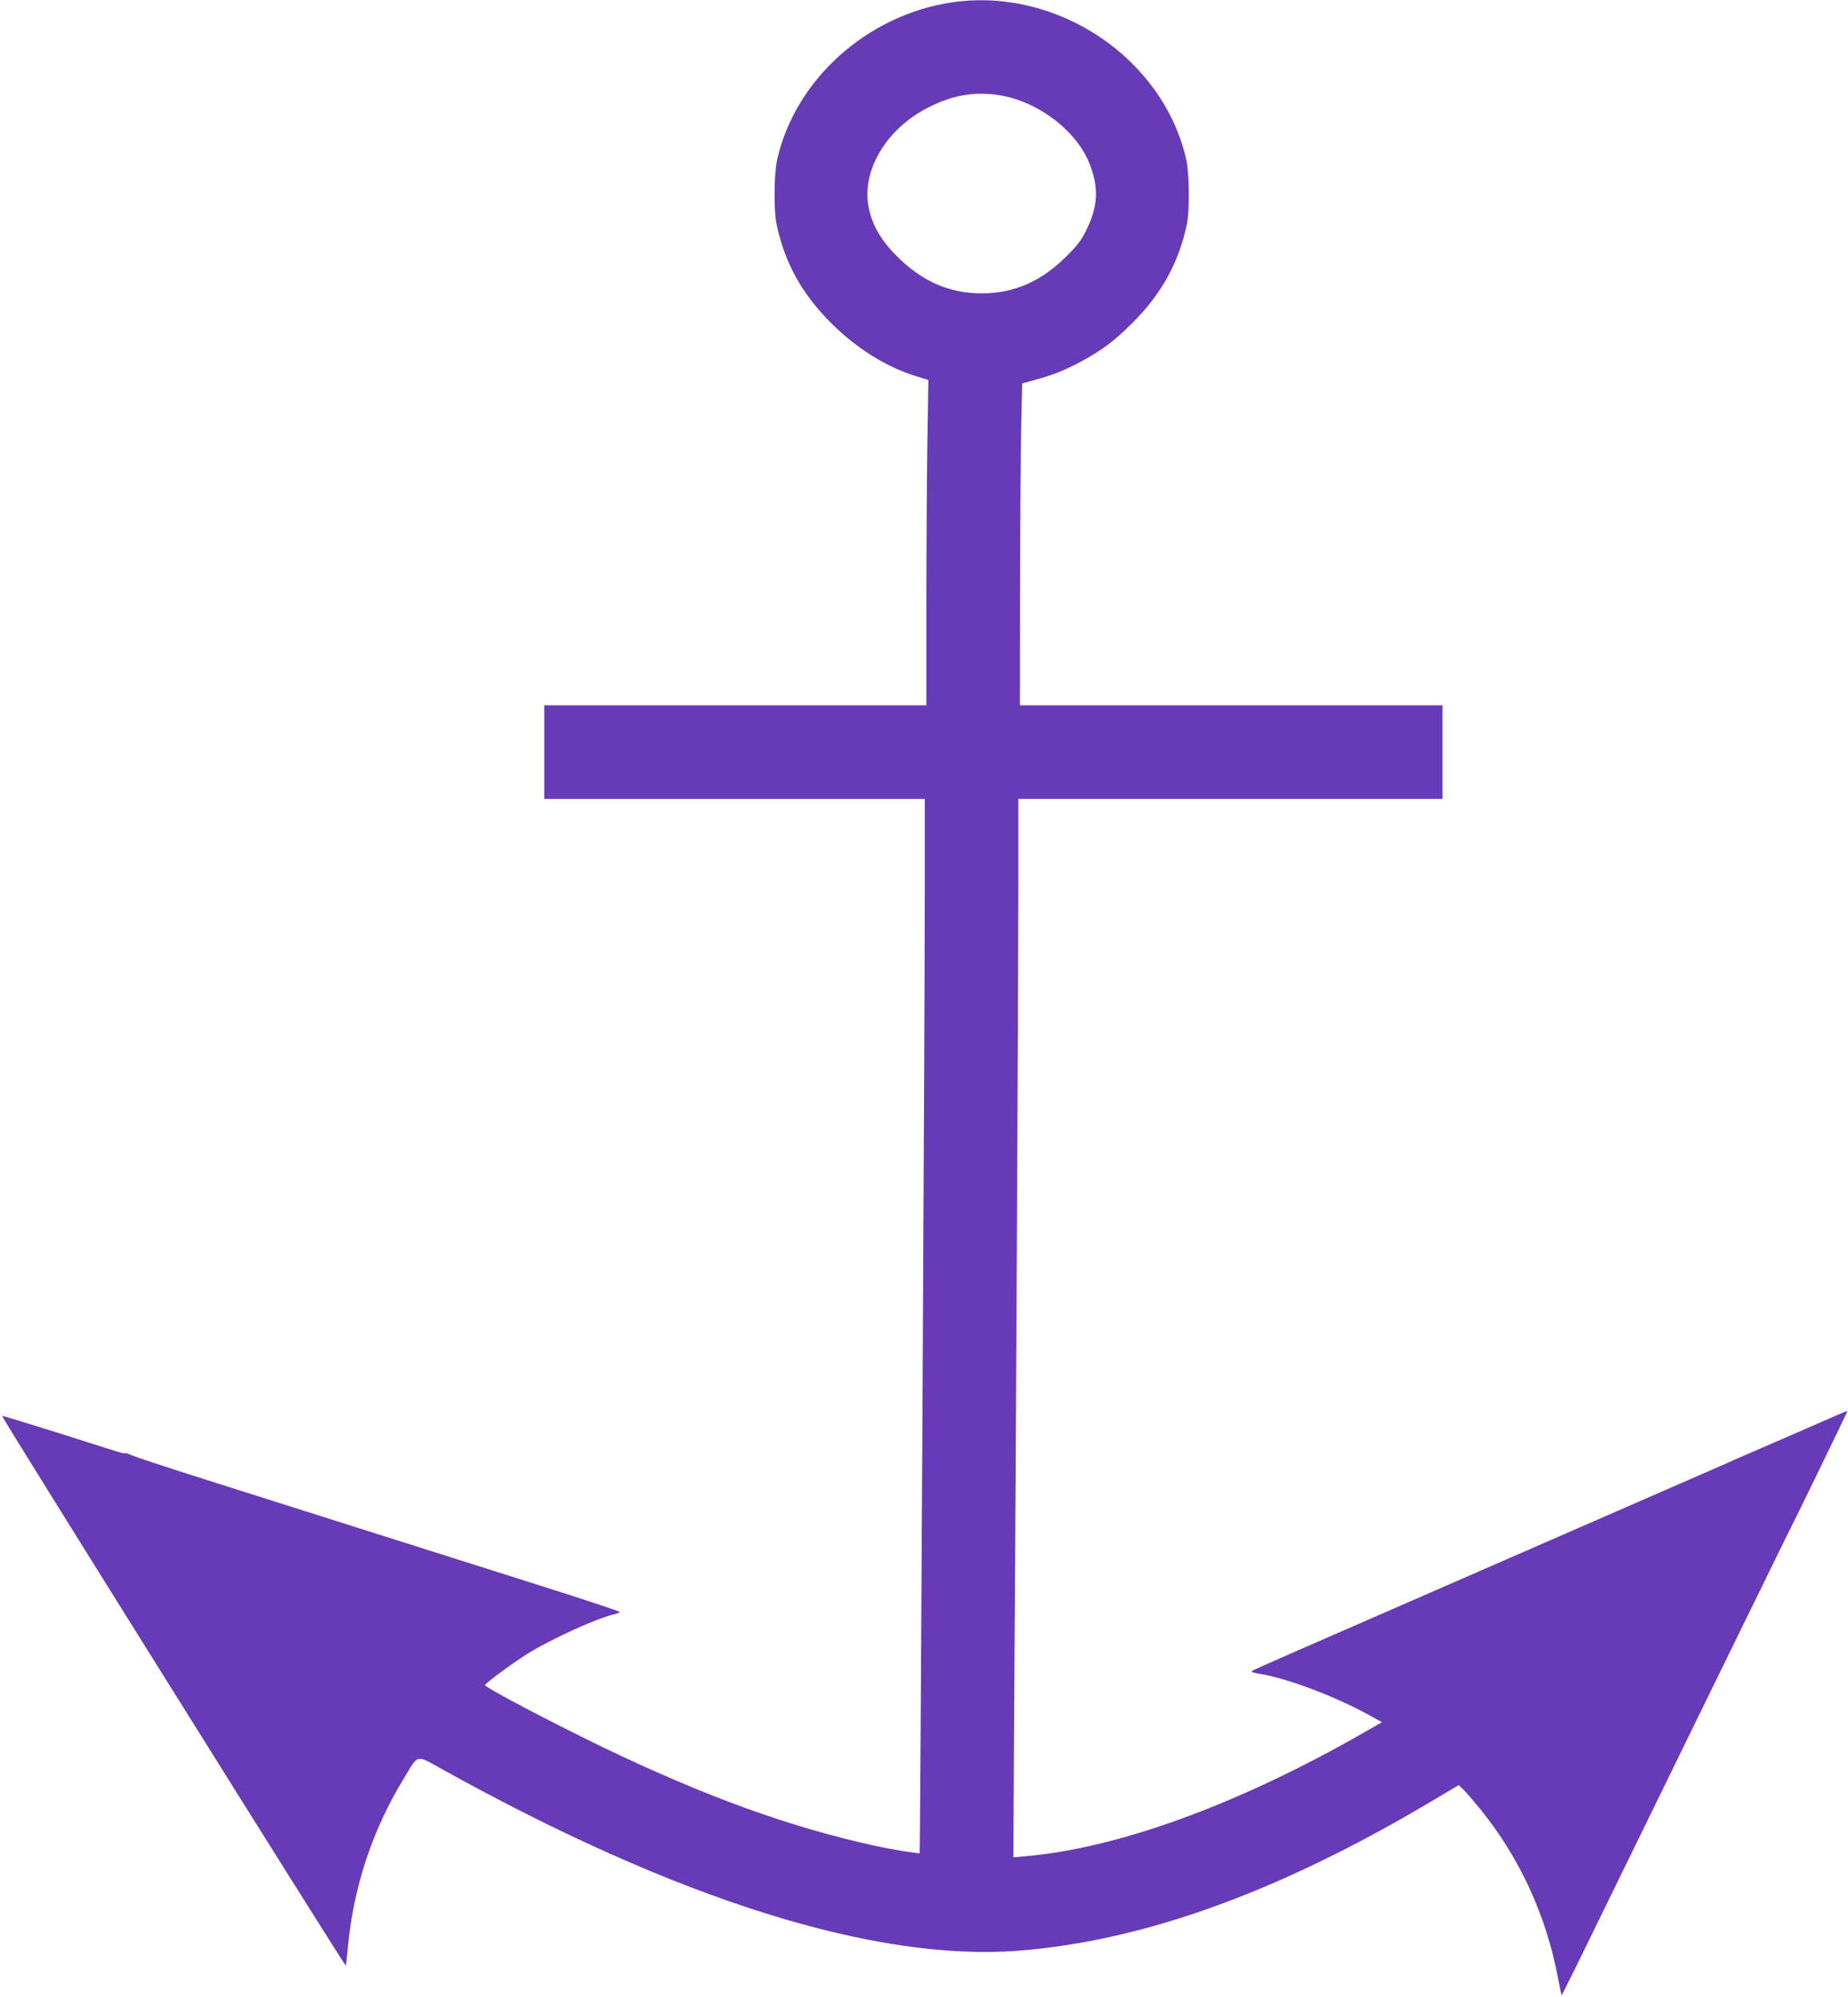 <?xml version="1.0" standalone="no"?>
<!DOCTYPE svg PUBLIC "-//W3C//DTD SVG 20010904//EN"
 "http://www.w3.org/TR/2001/REC-SVG-20010904/DTD/svg10.dtd">
<svg version="1.0" xmlns="http://www.w3.org/2000/svg"
 width="1185pt" height="1280pt" viewBox="0 0 1185 1280"
 preserveAspectRatio="xMidYMid meet">
<g transform="translate(0,1280) scale(0.1,-0.1)"
fill="#673ab7" stroke="none">
<path d="M6105 12785 c-546 -81 -1006 -495 -1122 -1009 -20 -88 -22 -326 -4
-411 53 -251 163 -449 355 -640 162 -160 348 -276 540 -336 l79 -24 -7 -434
c-3 -239 -6 -708 -6 -1043 l0 -608 -1225 0 -1225 0 0 -300 0 -300 1220 0 1220
0 0 -597 c0 -803 -29 -6155 -33 -6159 -5 -5 -180 24 -287 47 -548 120 -1092
318 -1745 632 -343 166 -755 383 -755 398 0 10 167 134 265 196 150 95 454
234 565 258 16 4 32 10 34 14 3 4 -239 84 -537 178 -298 94 -814 258 -1147
363 -333 105 -788 250 -1013 321 -224 71 -421 136 -438 145 -17 8 -33 13 -35
11 -3 -3 -31 3 -62 13 -31 10 -207 66 -391 124 -184 58 -336 104 -338 102 -3
-2 492 -797 1098 -1765 606 -969 1104 -1760 1106 -1758 2 2 8 53 13 113 36
386 155 750 355 1079 102 169 76 163 257 63 1499 -832 2773 -1232 3693 -1159
809 64 1685 383 2674 975 l145 86 29 -28 c16 -15 65 -72 110 -127 252 -312
421 -678 497 -1079 11 -61 22 -111 23 -113 2 -1 96 187 209 420 383 784 1179
2411 1217 2487 89 176 409 835 407 837 -1 2 -54 -20 -117 -48 -63 -28 -233
-102 -379 -165 -146 -63 -278 -121 -295 -129 -34 -15 -55 -24 -910 -397 -1056
-461 -1478 -645 -1800 -785 -170 -74 -314 -138 -318 -142 -5 -5 13 -12 38 -16
187 -27 524 -156 753 -288 l44 -24 -114 -65 c-801 -459 -1573 -742 -2172 -794
l-78 -7 6 1029 c12 1845 26 4647 26 5207 l0 547 1360 0 1360 0 0 300 0 300
-1355 0 -1355 0 1 788 c1 433 5 897 8 1031 l6 244 80 22 c112 30 186 59 290
114 137 73 220 135 336 251 187 187 298 386 350 635 18 85 16 323 -4 411 -147
651 -827 1108 -1502 1009z m303 -595 c253 -41 501 -232 582 -448 56 -147 50
-265 -22 -412 -34 -70 -57 -101 -132 -175 -162 -160 -334 -235 -541 -235 -207
0 -379 75 -541 235 -109 108 -168 213 -187 334 -36 233 126 493 389 624 154
78 297 102 452 77z"/>
</g>
</svg>
